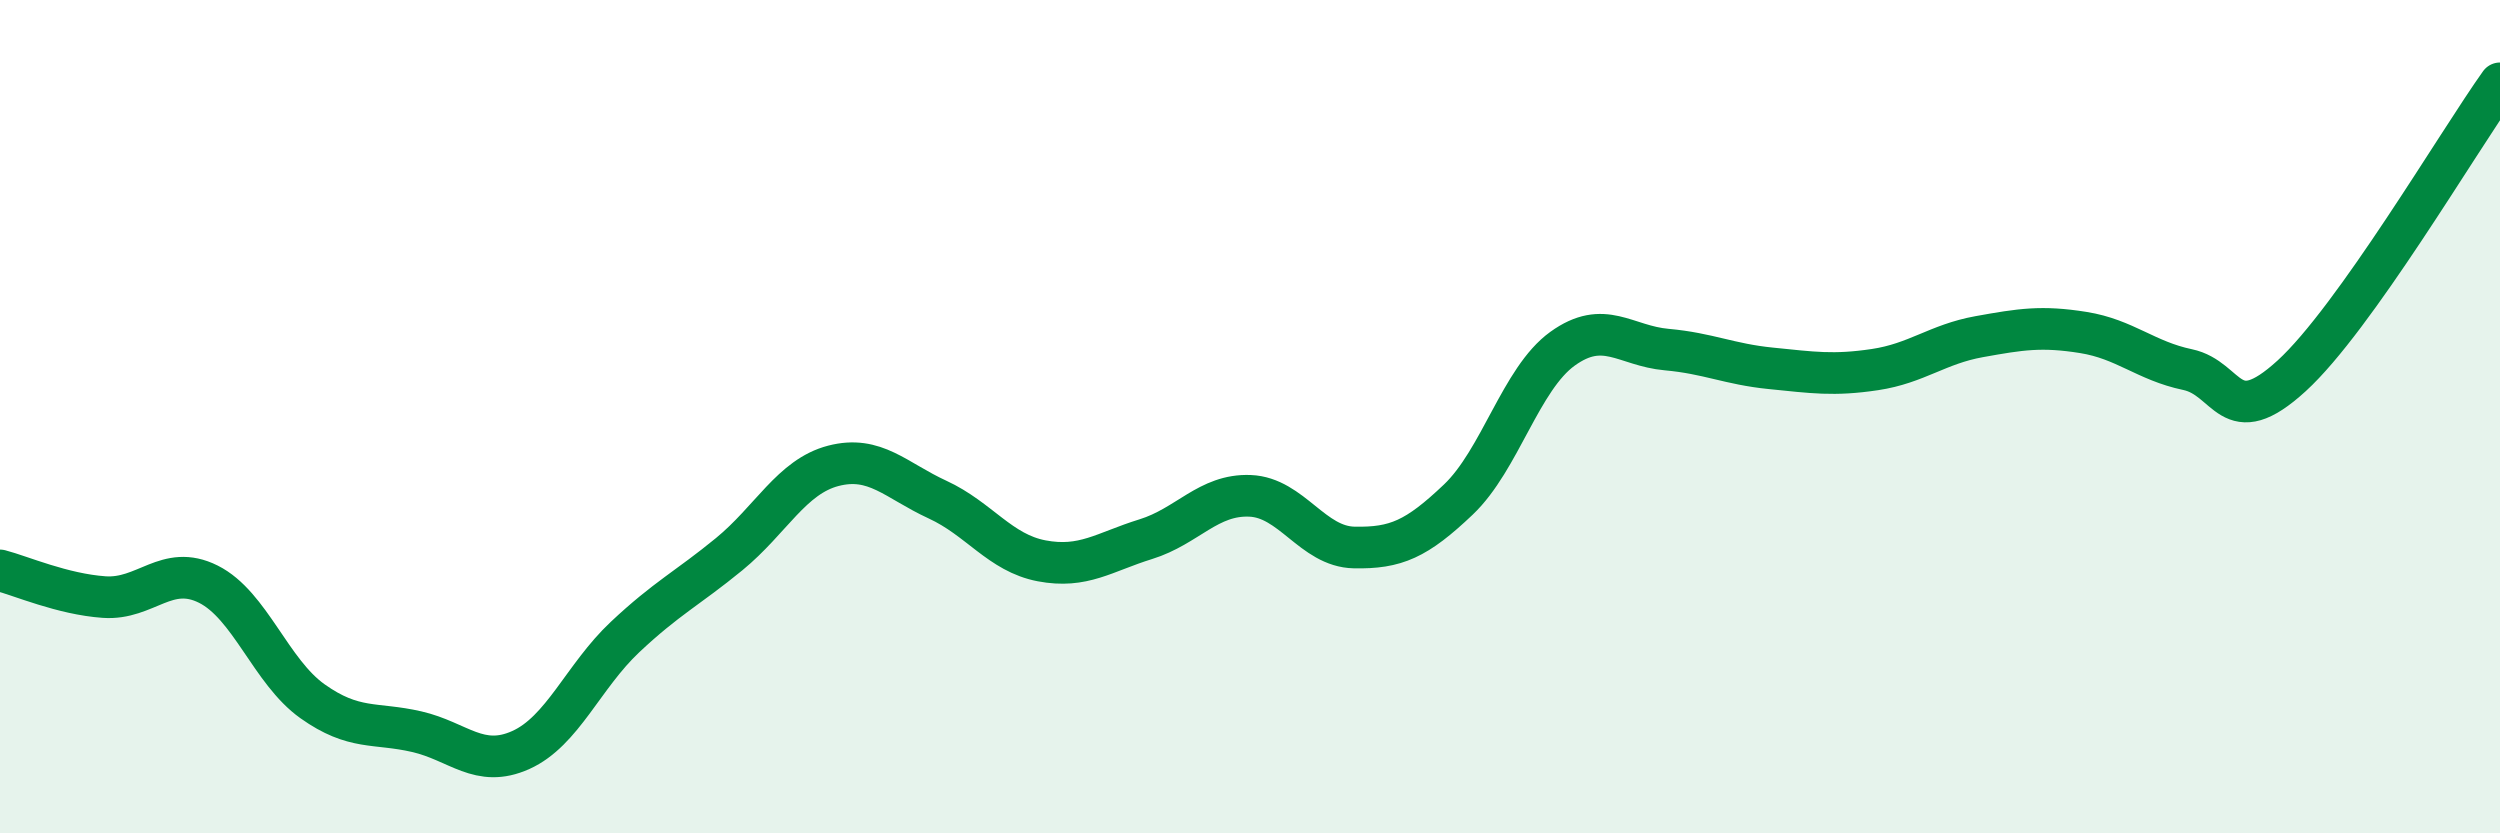 
    <svg width="60" height="20" viewBox="0 0 60 20" xmlns="http://www.w3.org/2000/svg">
      <path
        d="M 0,13.69 C 0.5,13.82 1.5,14.26 2.5,14.33 C 3.5,14.4 4,13.52 5,14.02 C 6,14.52 6.5,16.12 7.5,16.83 C 8.5,17.54 9,17.33 10,17.56 C 11,17.79 11.5,18.45 12.5,18 C 13.5,17.55 14,16.23 15,15.29 C 16,14.35 16.5,14.12 17.5,13.3 C 18.5,12.48 19,11.44 20,11.18 C 21,10.92 21.5,11.53 22.5,11.99 C 23.5,12.45 24,13.27 25,13.46 C 26,13.65 26.5,13.25 27.5,12.94 C 28.5,12.63 29,11.86 30,11.9 C 31,11.94 31.5,13.12 32.5,13.14 C 33.5,13.16 34,12.94 35,11.99 C 36,11.04 36.5,9.09 37.5,8.37 C 38.5,7.65 39,8.3 40,8.39 C 41,8.48 41.5,8.74 42.5,8.84 C 43.5,8.94 44,9.02 45,8.87 C 46,8.72 46.5,8.26 47.5,8.08 C 48.5,7.9 49,7.82 50,7.98 C 51,8.14 51.5,8.66 52.5,8.87 C 53.5,9.08 53.5,10.39 55,9.02 C 56.5,7.65 59,3.4 60,2L60 20L0 20Z"
        fill="#008740"
        opacity="0.1"
        stroke-linecap="round"
        stroke-linejoin="round"
      />
      <path
        d="M 0,13.69 C 0.5,13.82 1.5,14.26 2.5,14.33 C 3.5,14.4 4,13.52 5,14.02 C 6,14.52 6.5,16.12 7.5,16.83 C 8.5,17.54 9,17.33 10,17.56 C 11,17.79 11.5,18.45 12.5,18 C 13.5,17.55 14,16.23 15,15.29 C 16,14.35 16.5,14.12 17.5,13.3 C 18.5,12.48 19,11.44 20,11.18 C 21,10.92 21.5,11.53 22.5,11.99 C 23.5,12.45 24,13.27 25,13.46 C 26,13.65 26.5,13.25 27.5,12.94 C 28.5,12.63 29,11.86 30,11.9 C 31,11.94 31.5,13.12 32.5,13.14 C 33.5,13.16 34,12.94 35,11.99 C 36,11.04 36.5,9.09 37.5,8.37 C 38.5,7.65 39,8.3 40,8.39 C 41,8.48 41.5,8.74 42.5,8.84 C 43.5,8.94 44,9.02 45,8.87 C 46,8.72 46.5,8.26 47.5,8.08 C 48.5,7.9 49,7.82 50,7.98 C 51,8.14 51.5,8.66 52.5,8.87 C 53.5,9.08 53.5,10.39 55,9.02 C 56.5,7.65 59,3.4 60,2"
        stroke="#008740"
        stroke-width="1"
        fill="none"
        stroke-linecap="round"
        stroke-linejoin="round"
      />
    </svg>
  
